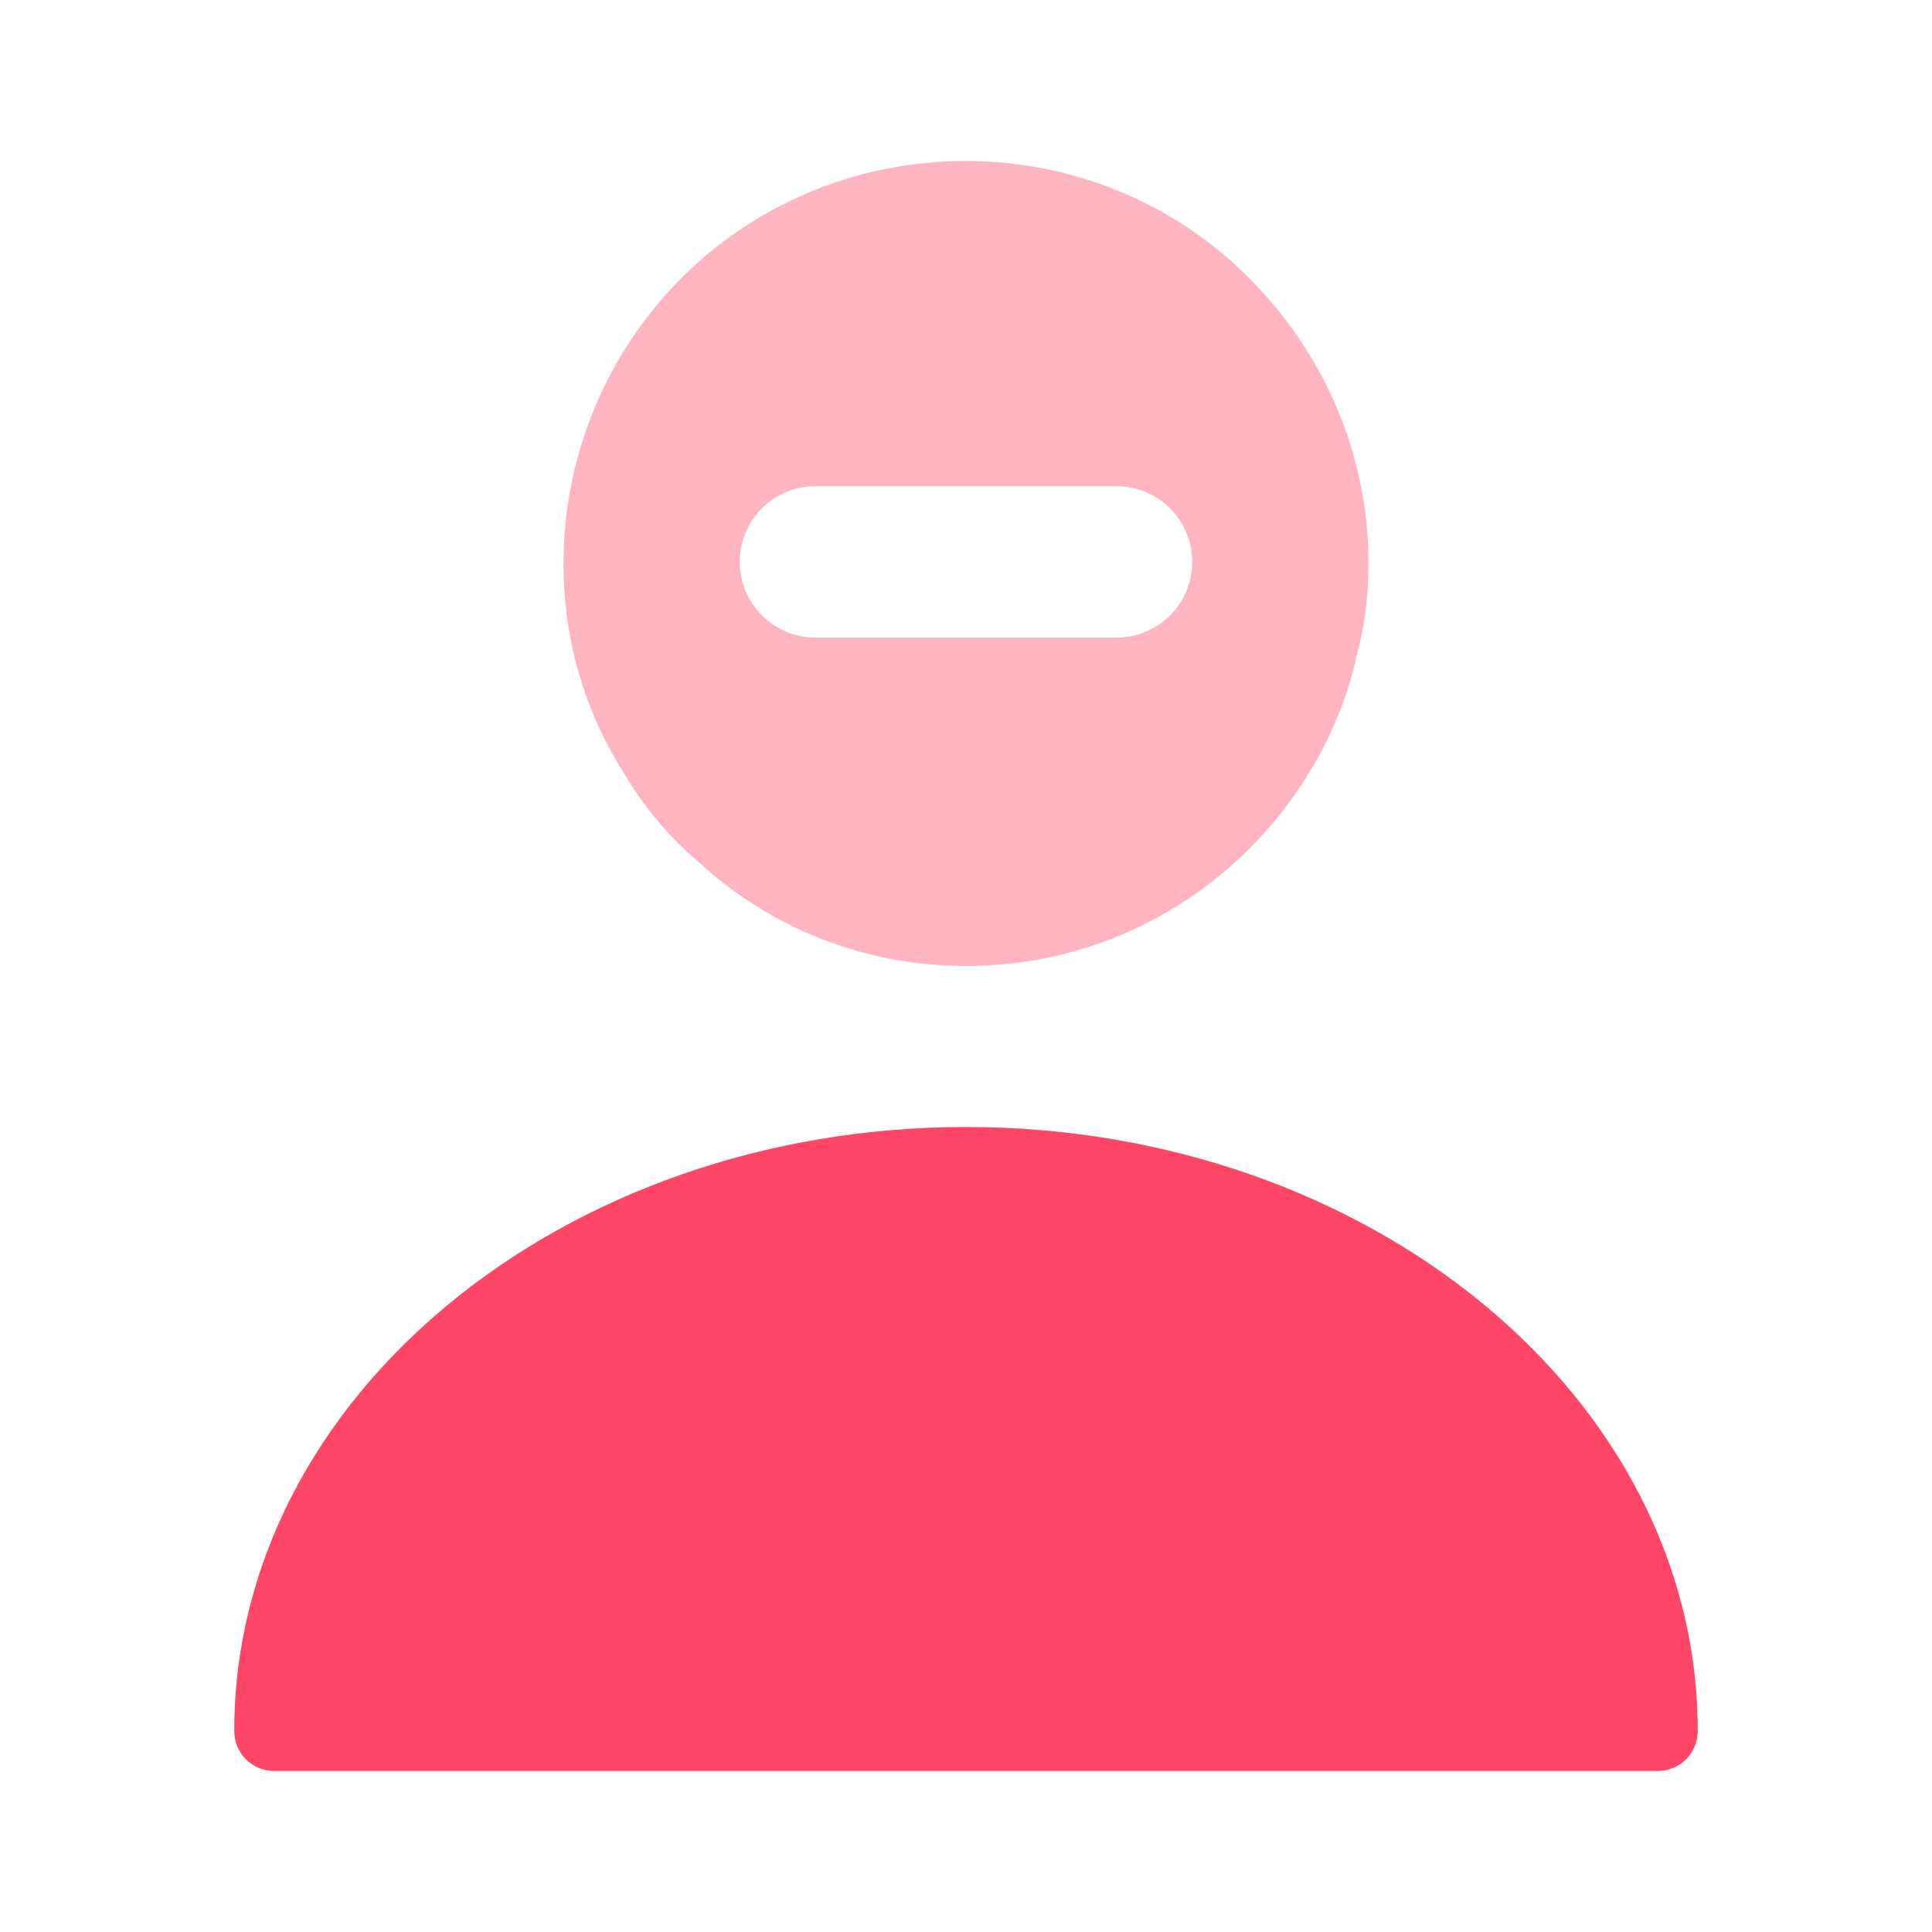 <svg width="36" height="36" viewBox="0 0 36 36" fill="none" xmlns="http://www.w3.org/2000/svg">
<path d="M18 21C10.485 21 4.365 26.04 4.365 32.25C4.365 32.67 4.695 33 5.115 33H30.885C31.305 33 31.635 32.67 31.635 32.25C31.635 26.04 25.515 21 18 21Z" fill="#FF4667"/>
<path d="M23.565 5.49C22.215 3.96 20.205 3 18 3C15.9 3 13.98 3.855 12.615 5.265C11.31 6.615 10.5 8.475 10.5 10.5C10.5 11.91 10.89 13.23 11.595 14.355C11.97 15 12.45 15.585 13.02 16.065C14.325 17.265 16.065 18 18 18C20.745 18 23.115 16.53 24.42 14.355C24.81 13.71 25.11 12.99 25.275 12.24C25.425 11.685 25.5 11.1 25.5 10.5C25.5 8.58 24.765 6.825 23.565 5.49ZM20.805 11.88H15.195C14.415 11.88 13.785 11.25 13.785 10.47C13.785 9.69 14.415 9.06 15.195 9.06H20.805C21.585 9.06 22.215 9.69 22.215 10.47C22.215 11.25 21.585 11.88 20.805 11.88Z" fill="#FFB5C1"/>
</svg>
